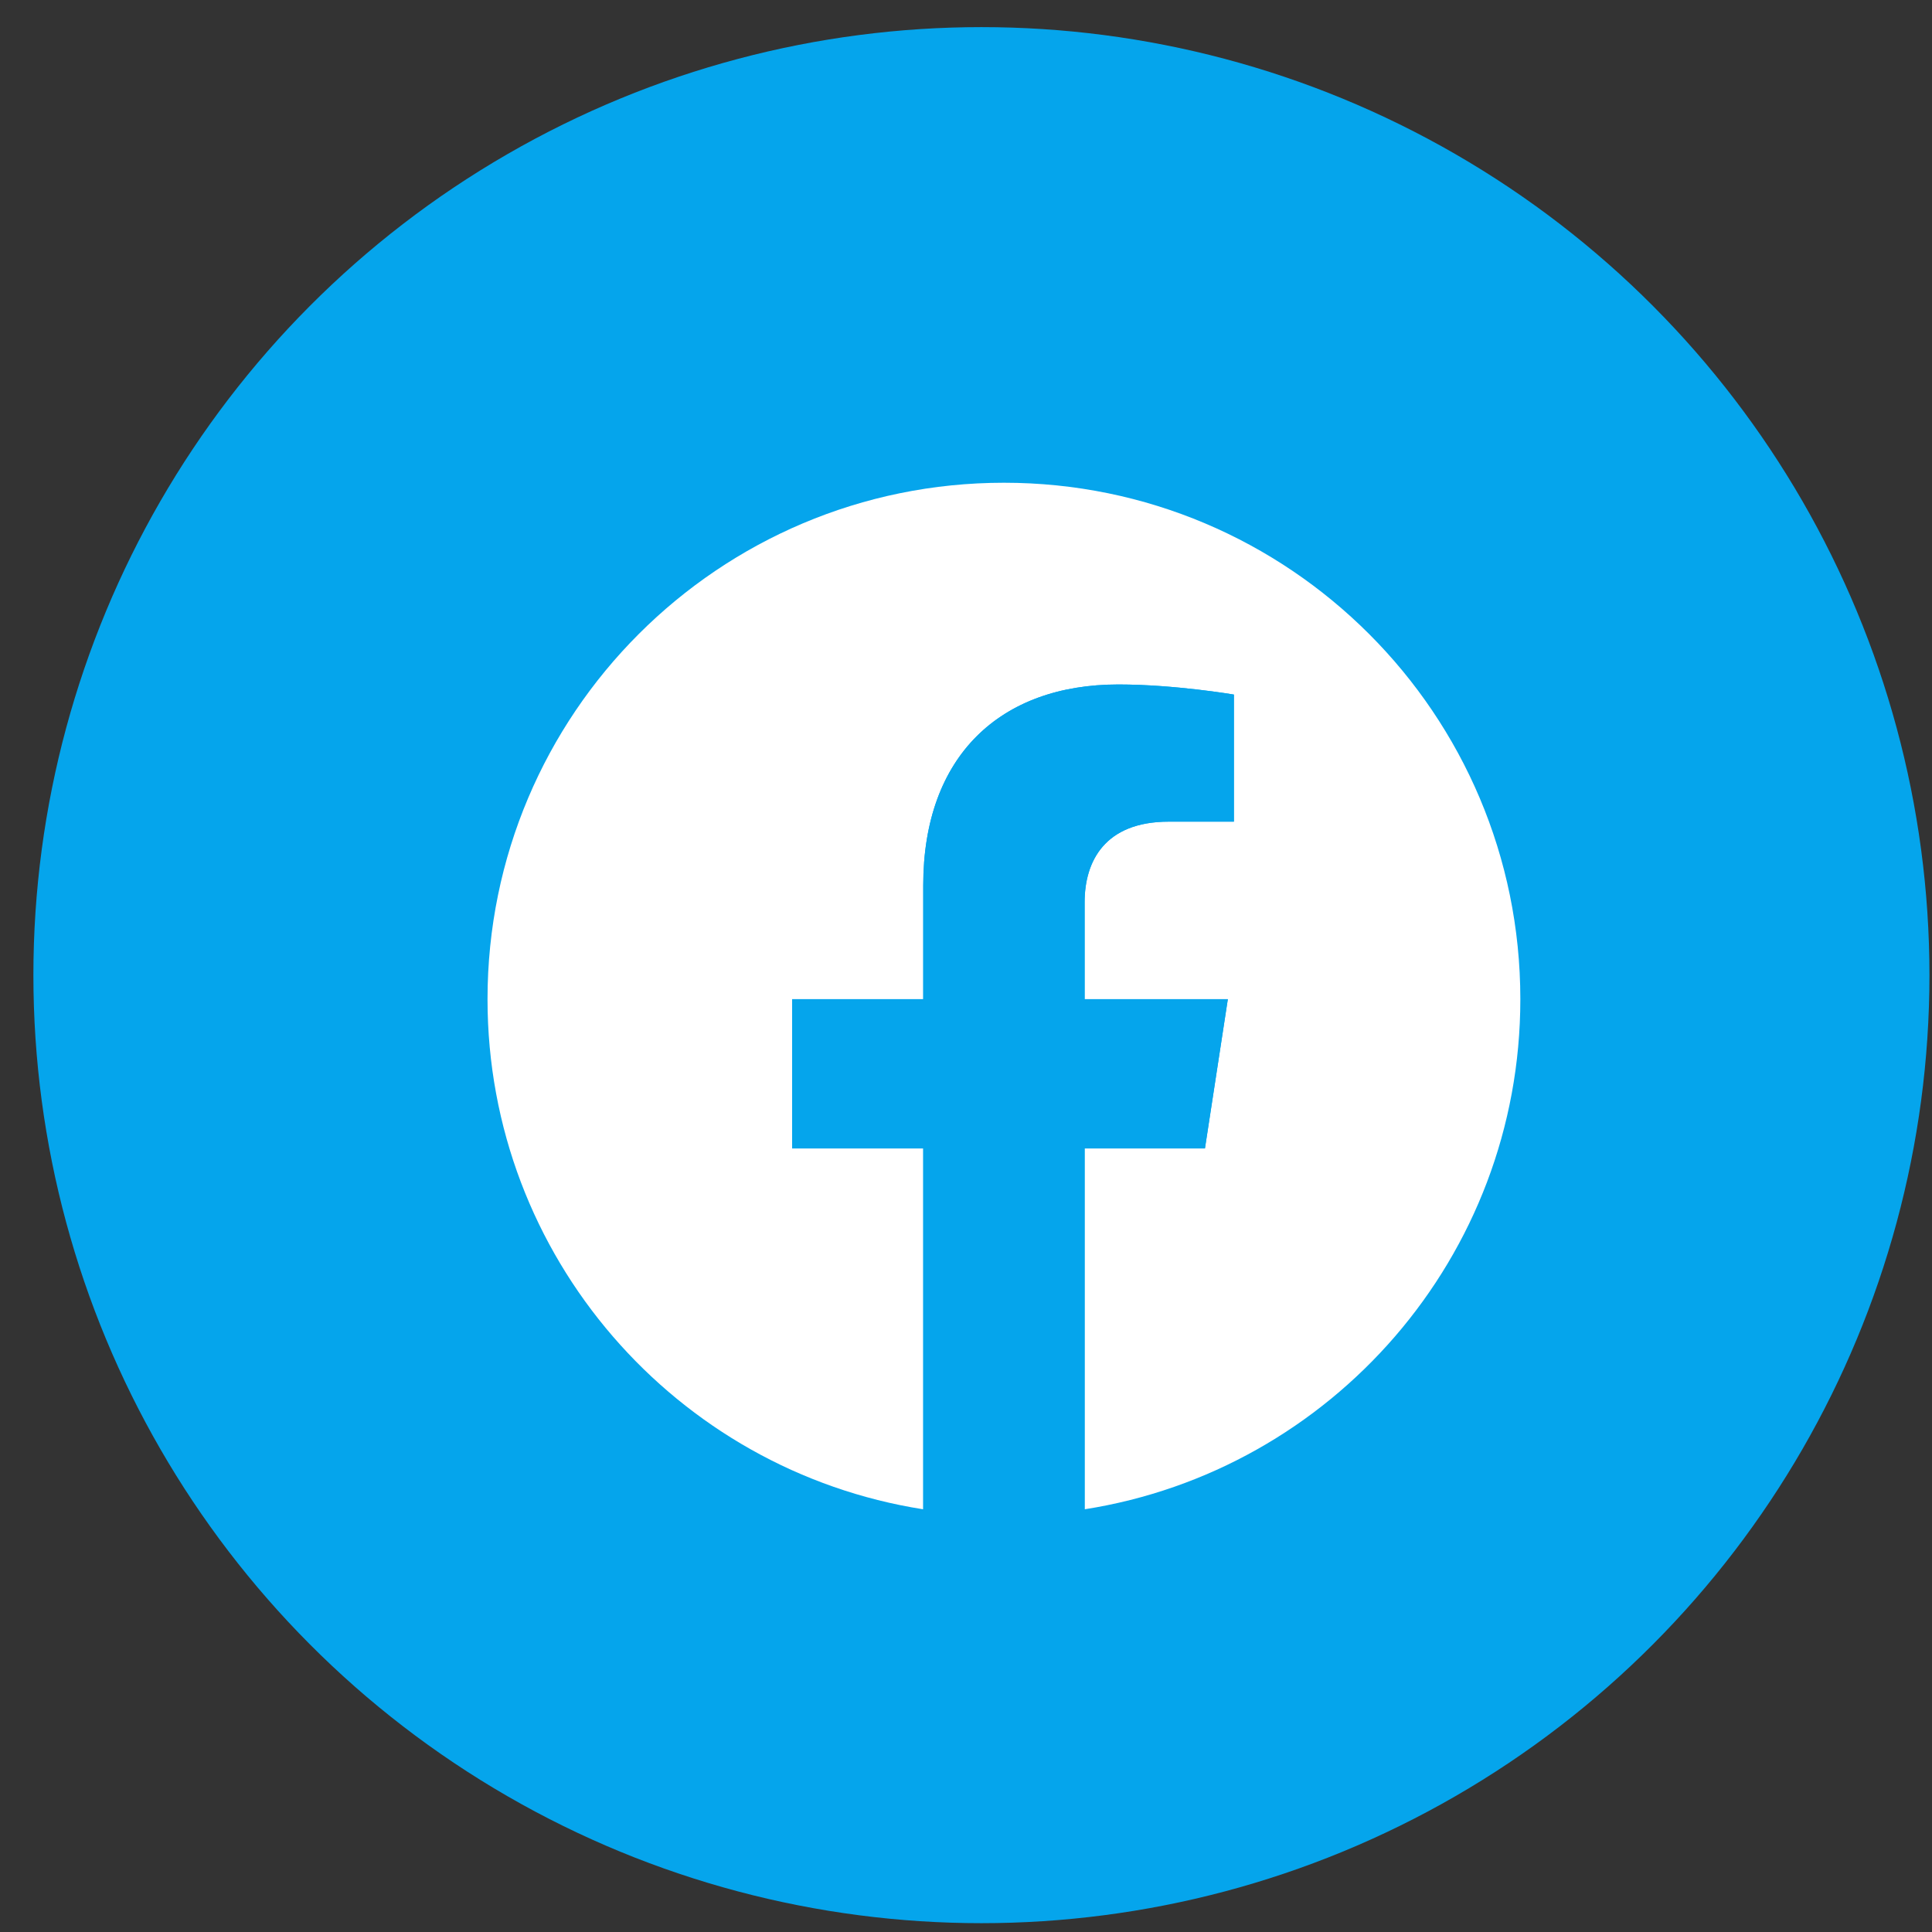 <?xml version="1.0" encoding="UTF-8"?> <svg xmlns="http://www.w3.org/2000/svg" width="53" height="53" viewBox="0 0 53 53" fill="none"><rect x="0" y="0" width="53" height="53" fill="#333333" stroke="none"/><circle cx="26.923" cy="26.751" r="26.007" fill="#05A5EC"></circle><g clip-path="url(#clip0_2003_21)"><path d="M41.707 27.41C41.707 19.586 35.365 13.243 27.541 13.243C19.717 13.243 13.374 19.586 13.374 27.41C13.374 34.481 18.555 40.342 25.327 41.404V31.505H21.73V27.41H25.327V24.289C25.327 20.738 27.442 18.777 30.678 18.777C32.228 18.777 33.849 19.054 33.849 19.054V22.54H32.063C30.303 22.54 29.754 23.632 29.754 24.752V27.41H33.683L33.055 31.505H29.754V41.404C36.527 40.342 41.707 34.481 41.707 27.41Z" fill="white"></path><path d="M33.055 31.505L33.683 27.41H29.754V24.753C29.754 23.632 30.303 22.54 32.063 22.54H33.849V19.054C33.849 19.054 32.228 18.777 30.678 18.777C27.442 18.777 25.327 20.738 25.327 24.289V27.41H21.73V31.505H25.327V41.405C26.048 41.518 26.788 41.577 27.541 41.577C28.294 41.577 29.033 41.518 29.754 41.405V31.505H33.055Z" fill="#05A5EC"></path></g><defs><clipPath id="clip0_2003_21"><rect width="28.333" height="28.333" fill="white" transform="translate(13.374 13.243)"></rect></clipPath></defs></svg> 